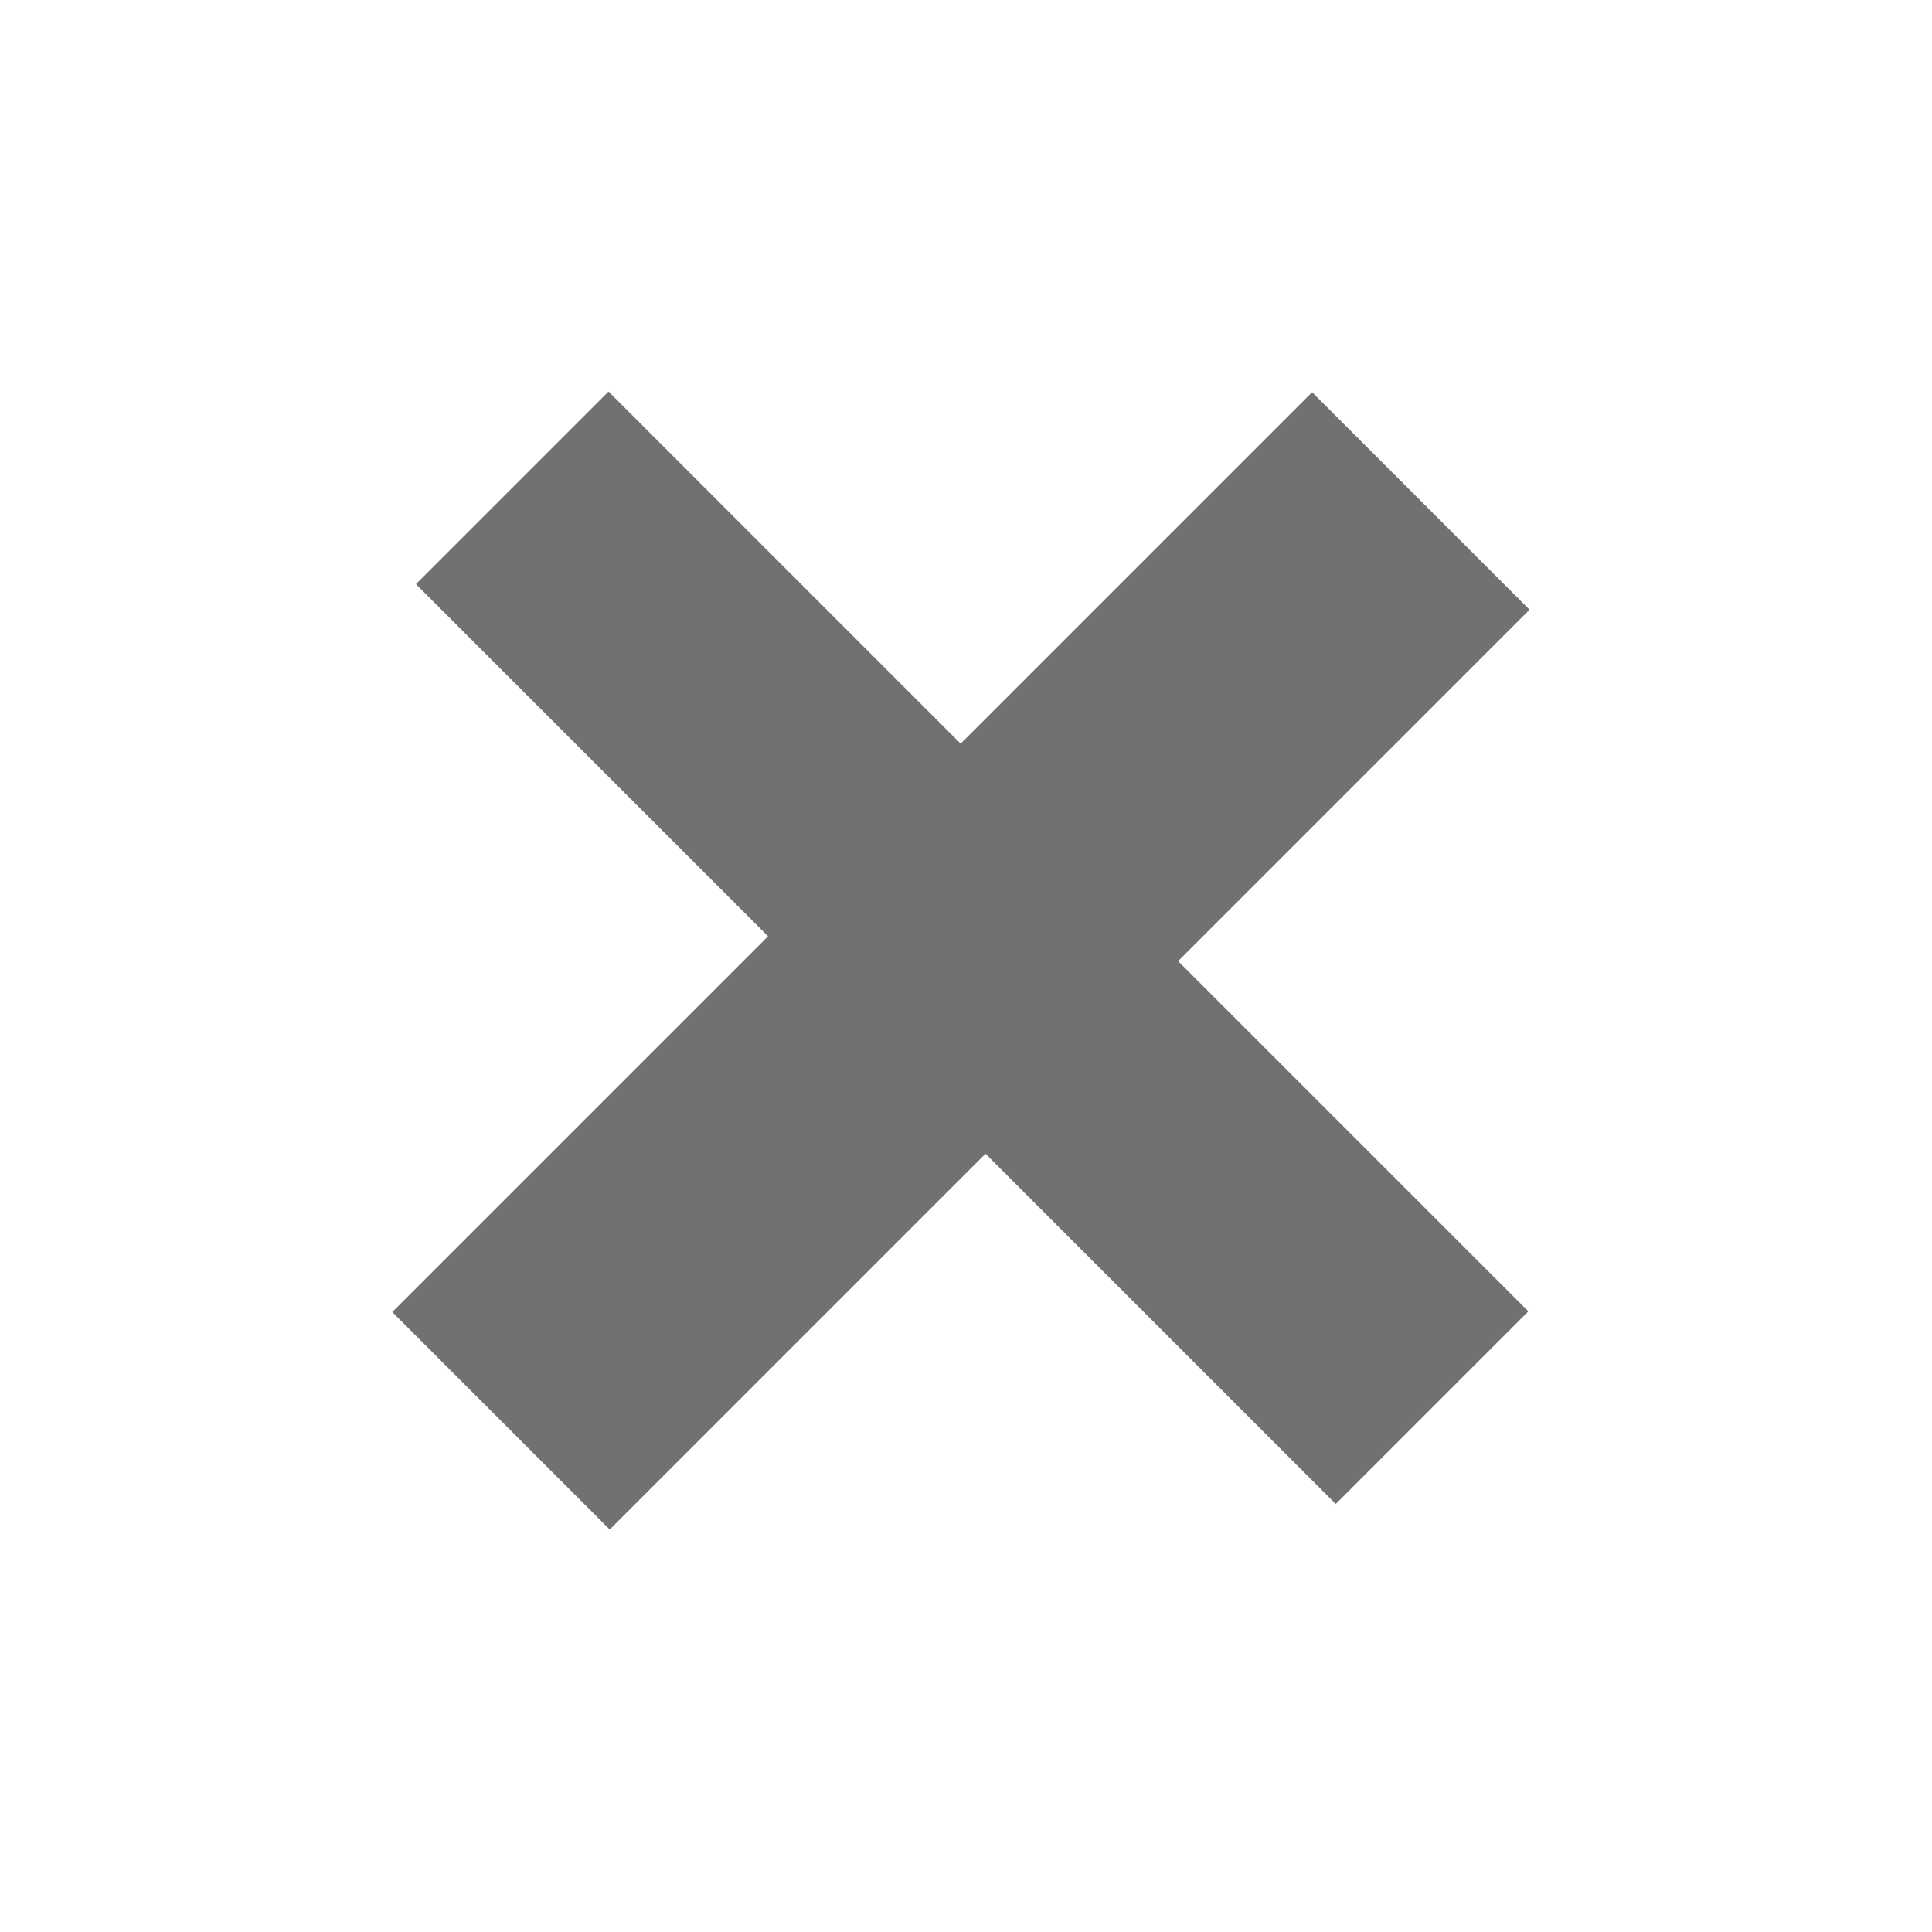 <svg width="16" height="16" viewBox="0 0 16 16" fill="none" xmlns="http://www.w3.org/2000/svg">
<path d="M6.671 4.116H10.773V6.372H6.671V10.773H4.124V6.372H0V4.116H4.124V0H6.671V4.116Z" transform="translate(7.95 0.332) rotate(45)" fill="#717171"/>
</svg>
